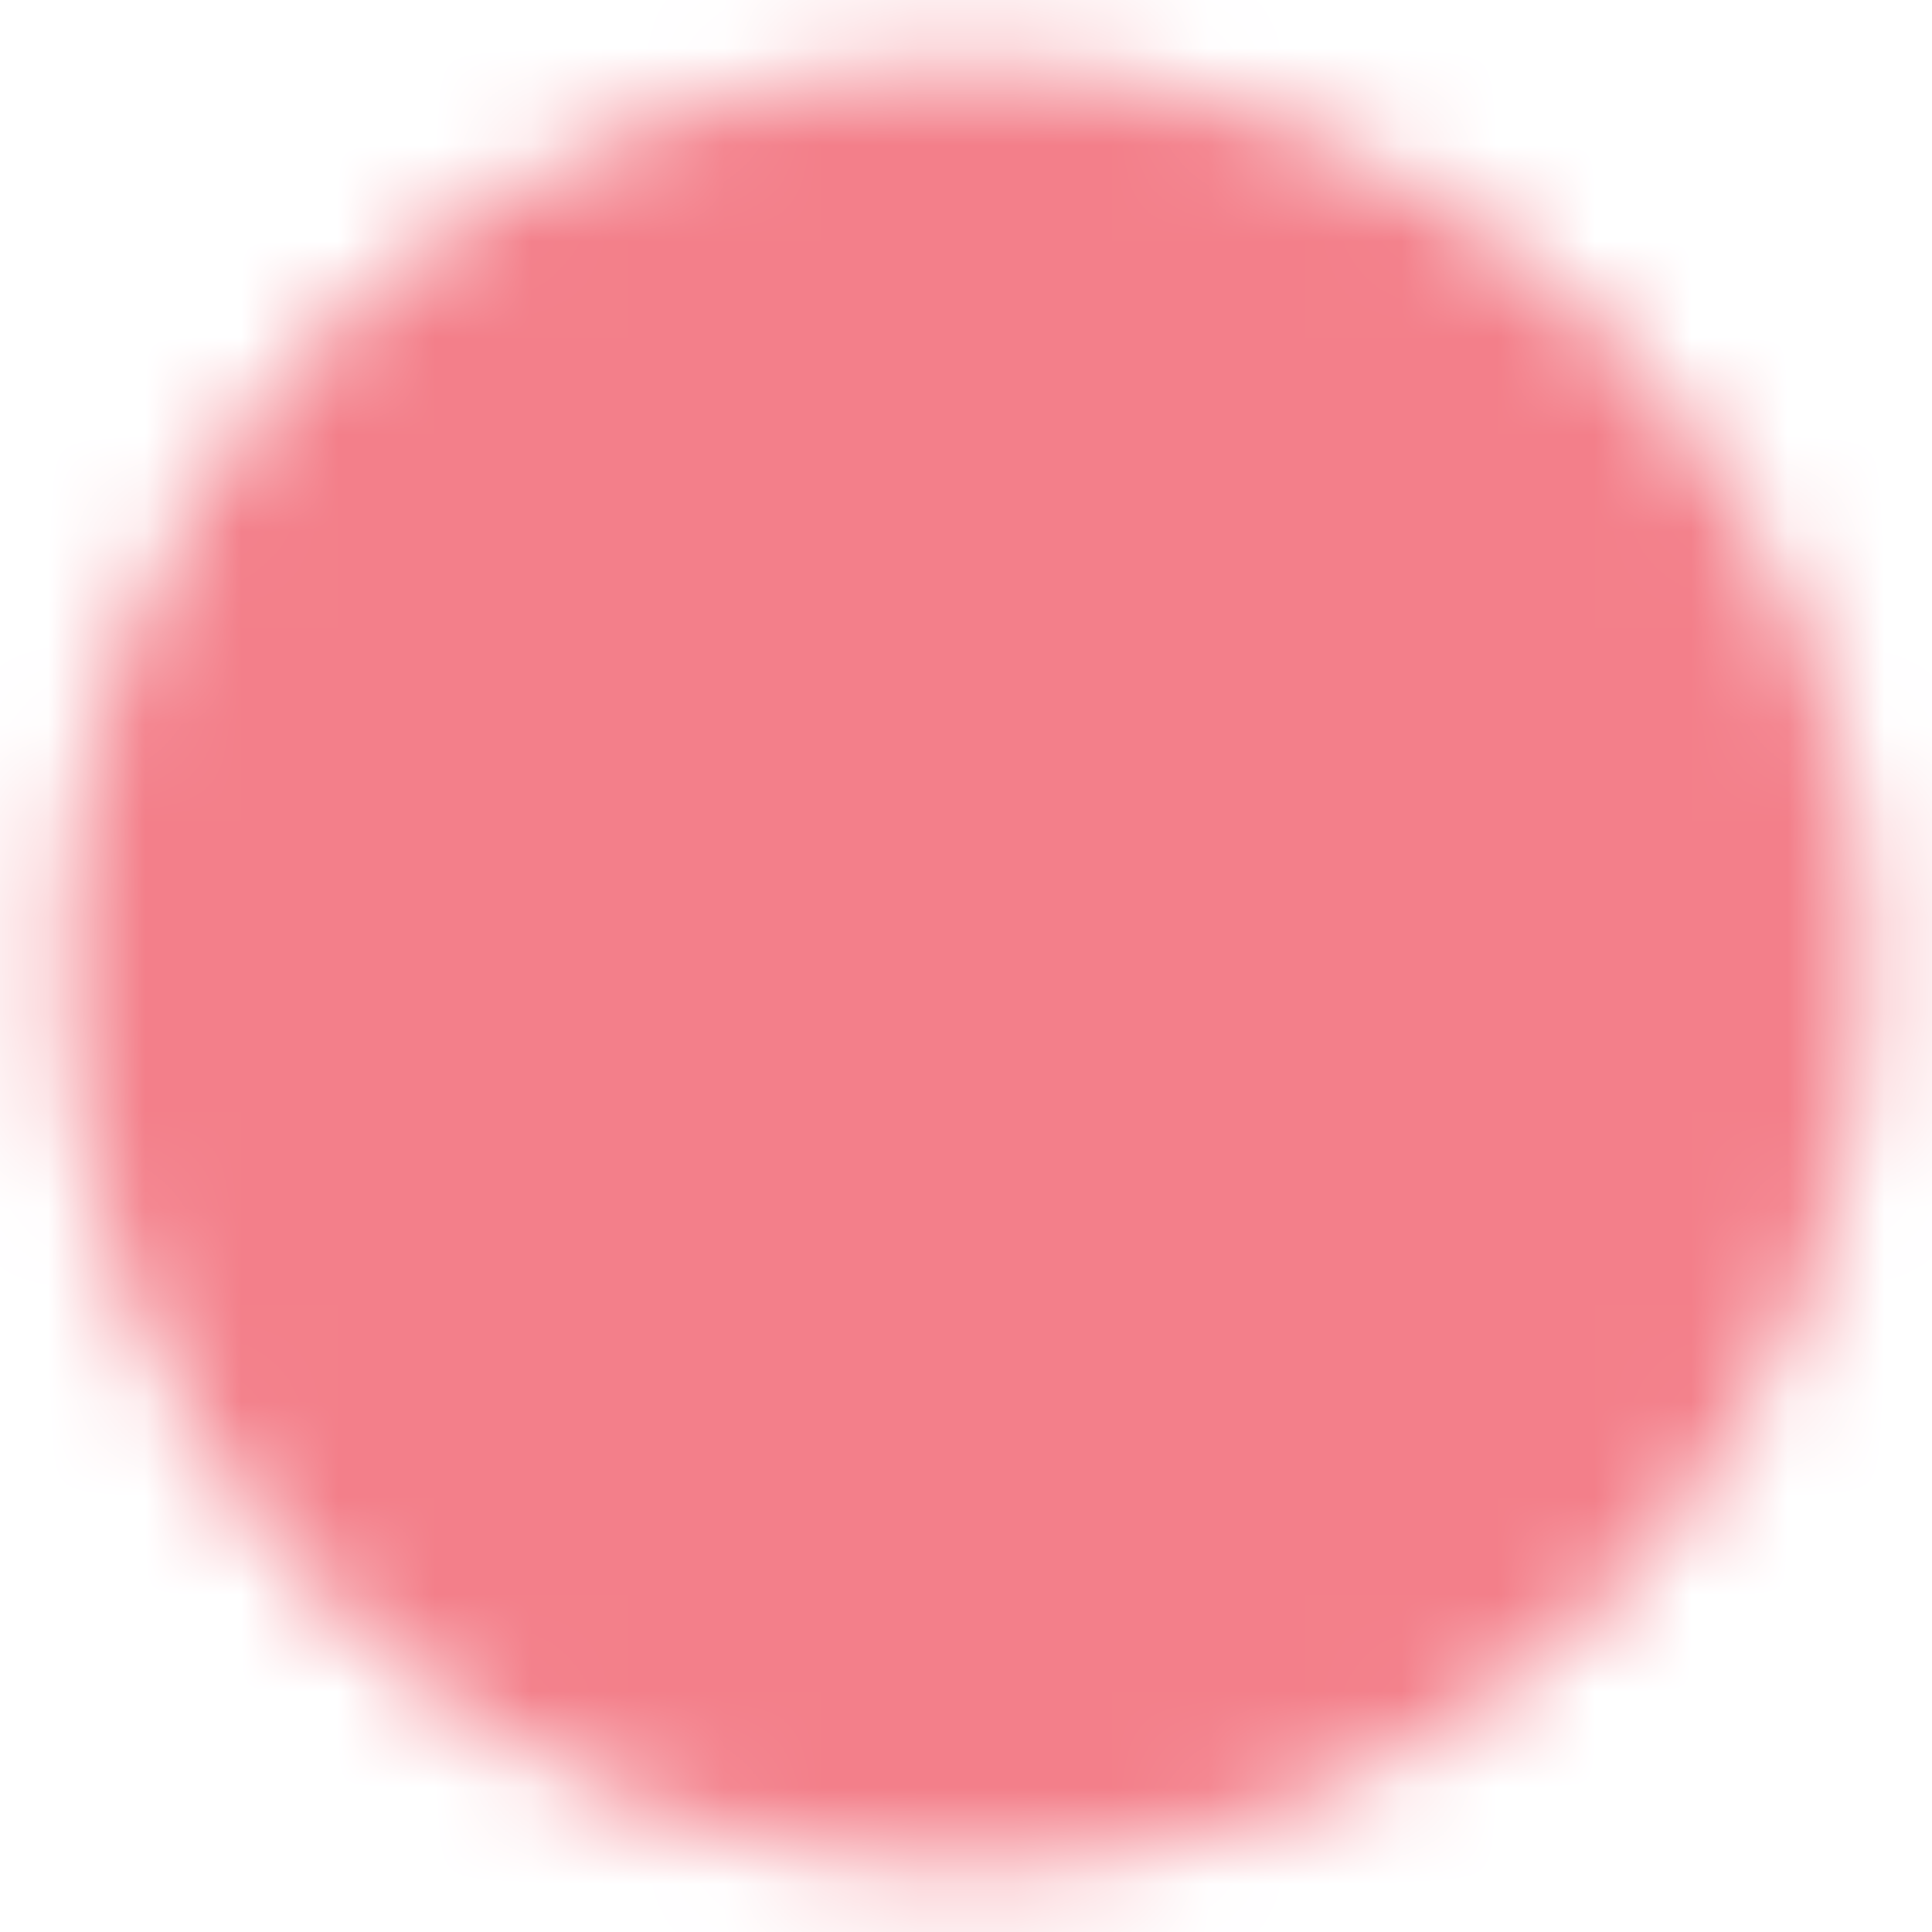 <svg width="20" height="20" viewBox="0 0 20 20" fill="none" xmlns="http://www.w3.org/2000/svg">
<g clip-path="url(#clip0_1_10422)">
<mask id="mask0_1_10422" style="mask-type:luminance" maskUnits="userSpaceOnUse" x="0" y="0" width="20" height="20">
<path d="M9.999 18.333C11.094 18.334 12.178 18.119 13.189 17.7C14.2 17.281 15.119 16.667 15.892 15.892C16.667 15.119 17.281 14.2 17.7 13.189C18.119 12.178 18.334 11.094 18.333 9.999C18.334 8.905 18.119 7.821 17.7 6.81C17.281 5.798 16.667 4.88 15.892 4.107C15.119 3.332 14.2 2.717 13.189 2.298C12.178 1.88 11.094 1.665 9.999 1.666C8.905 1.665 7.821 1.88 6.81 2.298C5.798 2.717 4.88 3.332 4.107 4.107C3.332 4.88 2.717 5.798 2.298 6.81C1.88 7.821 1.665 8.905 1.666 9.999C1.665 11.094 1.88 12.178 2.298 13.189C2.717 14.2 3.332 15.119 4.107 15.892C4.88 16.667 5.798 17.281 6.81 17.7C7.821 18.119 8.905 18.334 9.999 18.333Z" fill="white" stroke="white" stroke-width="2" stroke-linejoin="round"/>
<path d="M6.666 10L9.166 12.5L14.166 7.5" stroke="black" stroke-width="2" stroke-linecap="round" stroke-linejoin="round"/>
</mask>
<g mask="url(#mask0_1_10422)">
<path d="M0 0H20V20H0V0Z" fill="#F37F8A"/>
</g>
</g>
<defs>
<clipPath id="clip0_1_10422">
<rect width="20" height="20" fill="white"/>
</clipPath>
</defs>
</svg>
